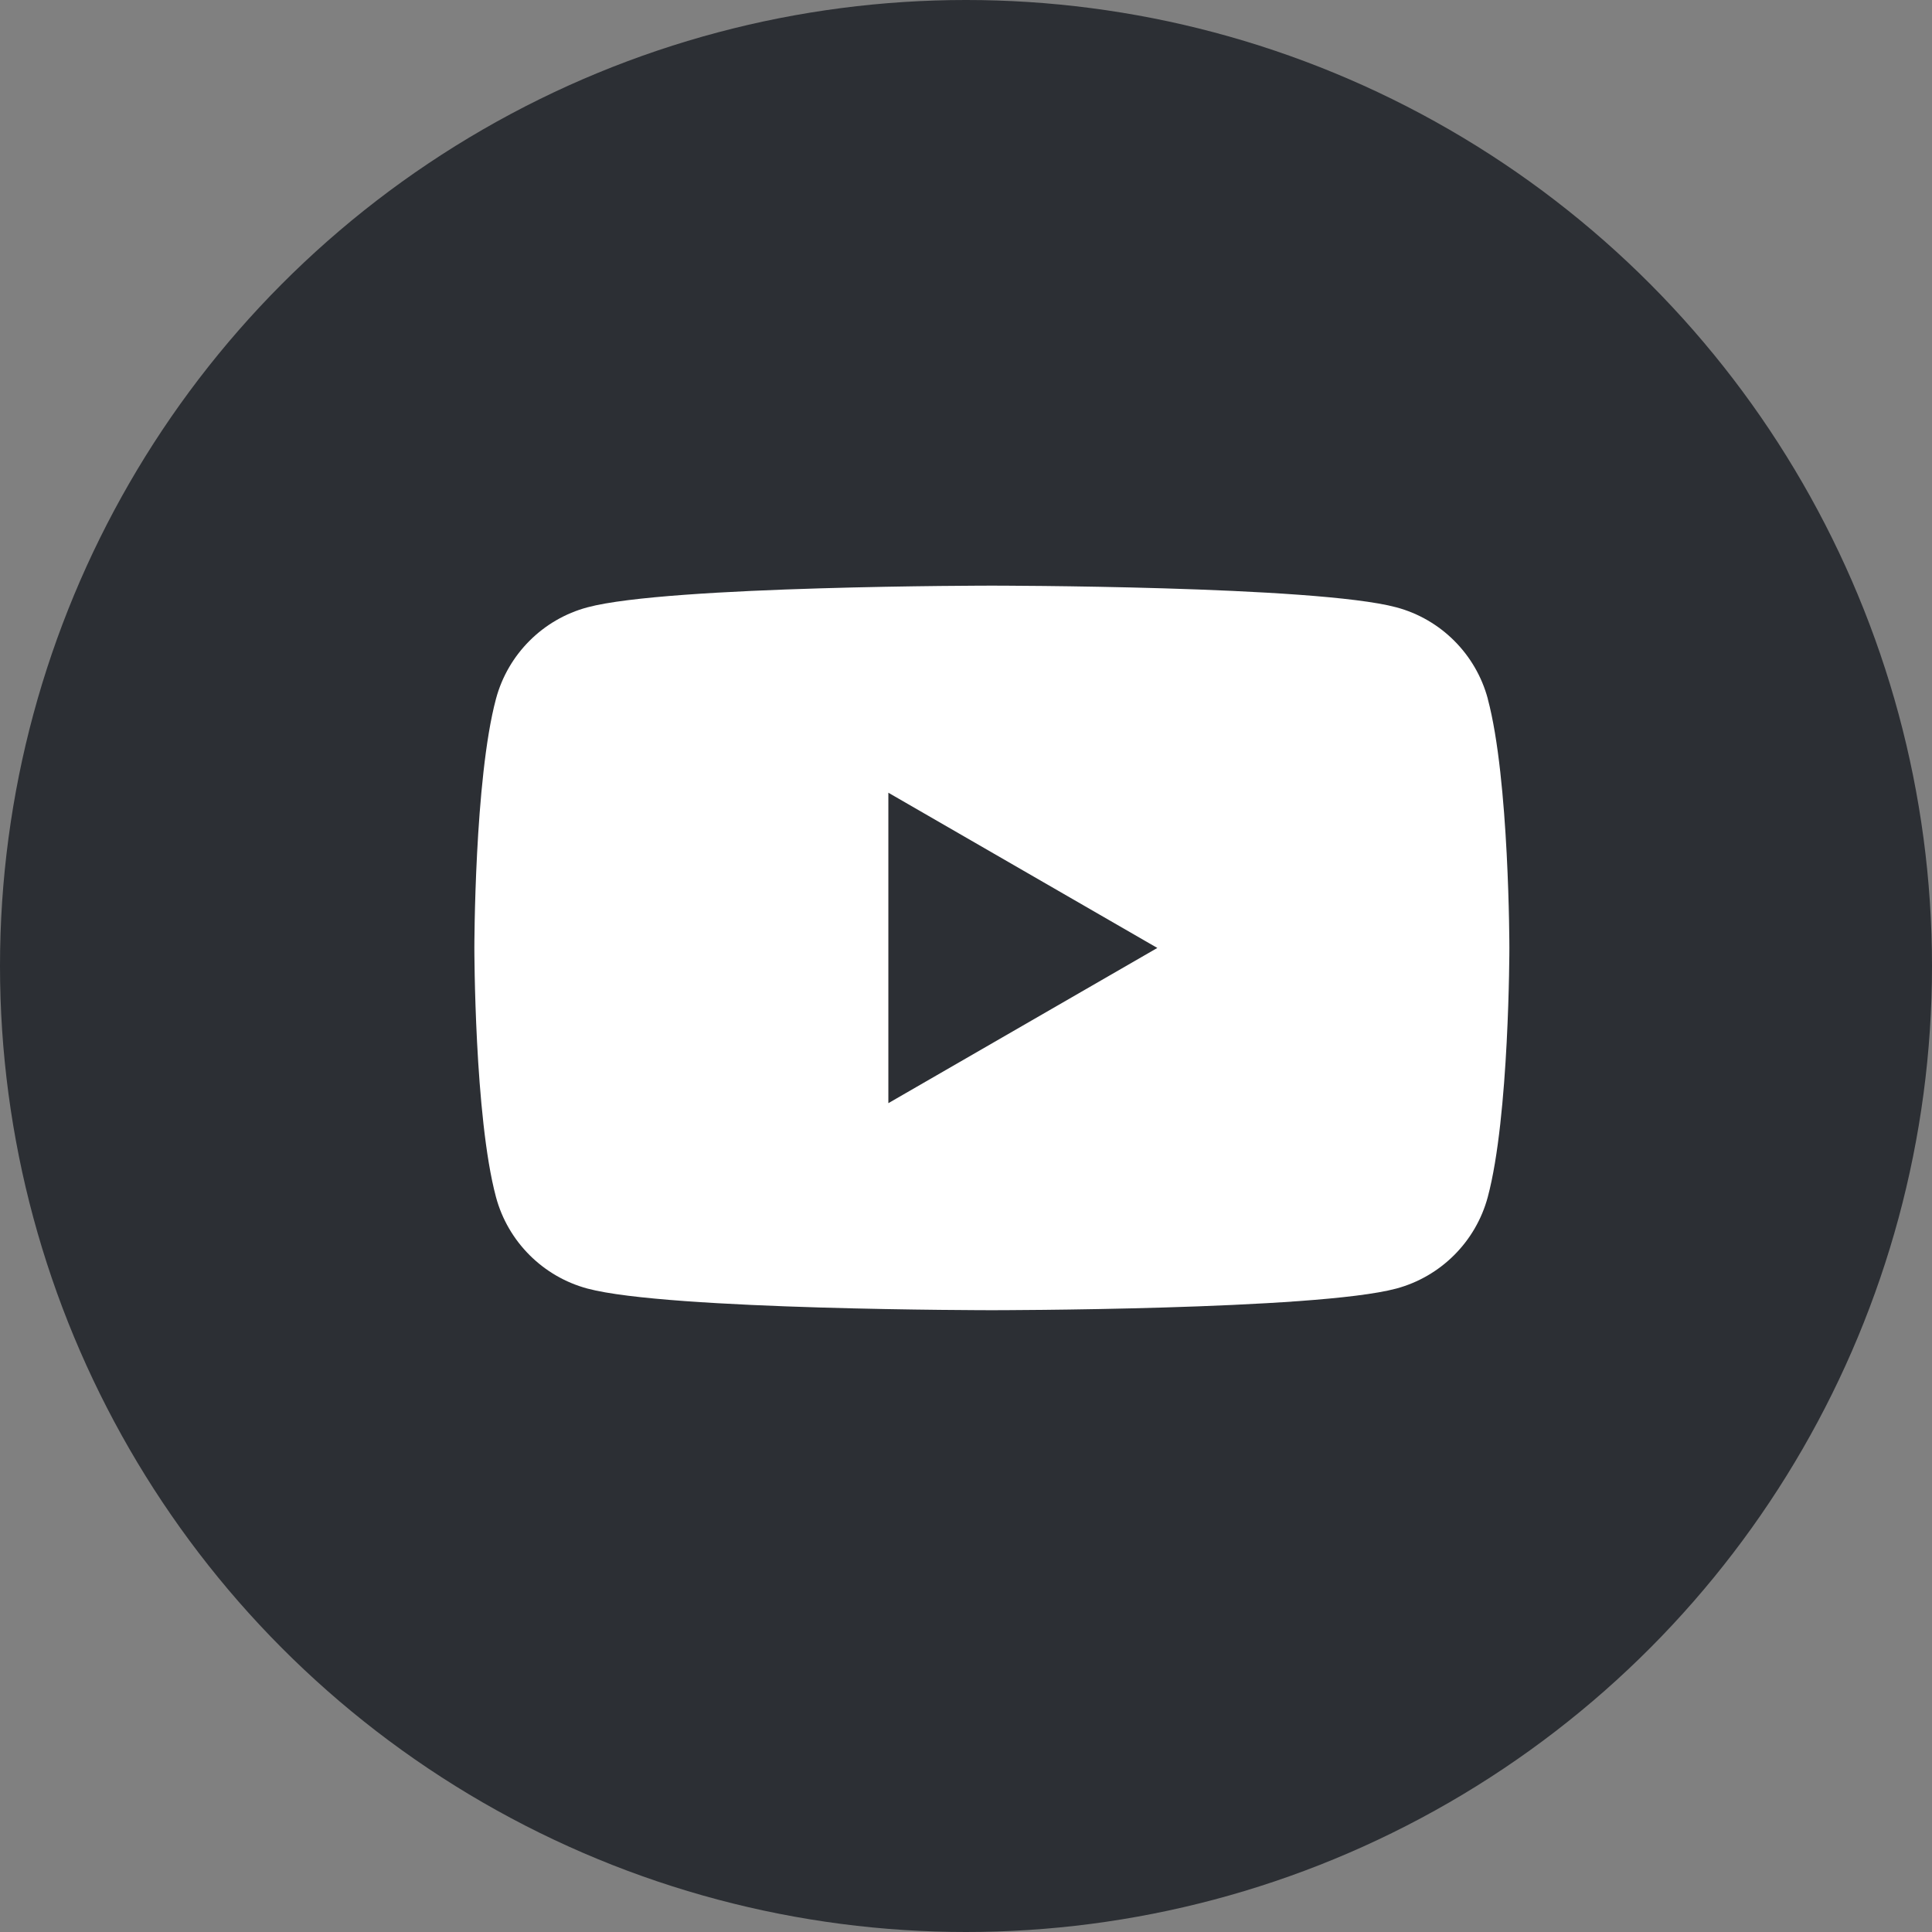 <svg width="32" height="32" viewBox="0 0 32 32" fill="none" xmlns="http://www.w3.org/2000/svg">
<rect x="0" y="0" width="32" height="32" fill="#808080" stroke="none"/>
<g id="Group 372">
<circle id="Ellipse 3" cx="16" cy="16" r="16" fill="#2C2F34"/>
<path id="Subtract" fill-rule="evenodd" clip-rule="evenodd" d="M23.127 10.059C23.865 10.256 24.445 10.836 24.643 11.575H24.642C25 12.911 25 15.701 25 15.701C25 15.701 25 18.491 24.642 19.827C24.444 20.565 23.864 21.145 23.126 21.343C21.79 21.701 16.428 21.701 16.428 21.701C16.428 21.701 11.067 21.701 9.731 21.343C8.993 21.145 8.413 20.565 8.215 19.827C7.857 18.491 7.857 15.701 7.857 15.701C7.857 15.701 7.857 12.911 8.215 11.575C8.413 10.836 8.993 10.256 9.731 10.059C11.067 9.7 16.428 9.7 16.428 9.7C16.428 9.7 21.79 9.7 23.127 10.059ZM19.169 15.701L14.714 18.272V13.13L19.169 15.701Z" fill="white"/>
</g>
</svg>
